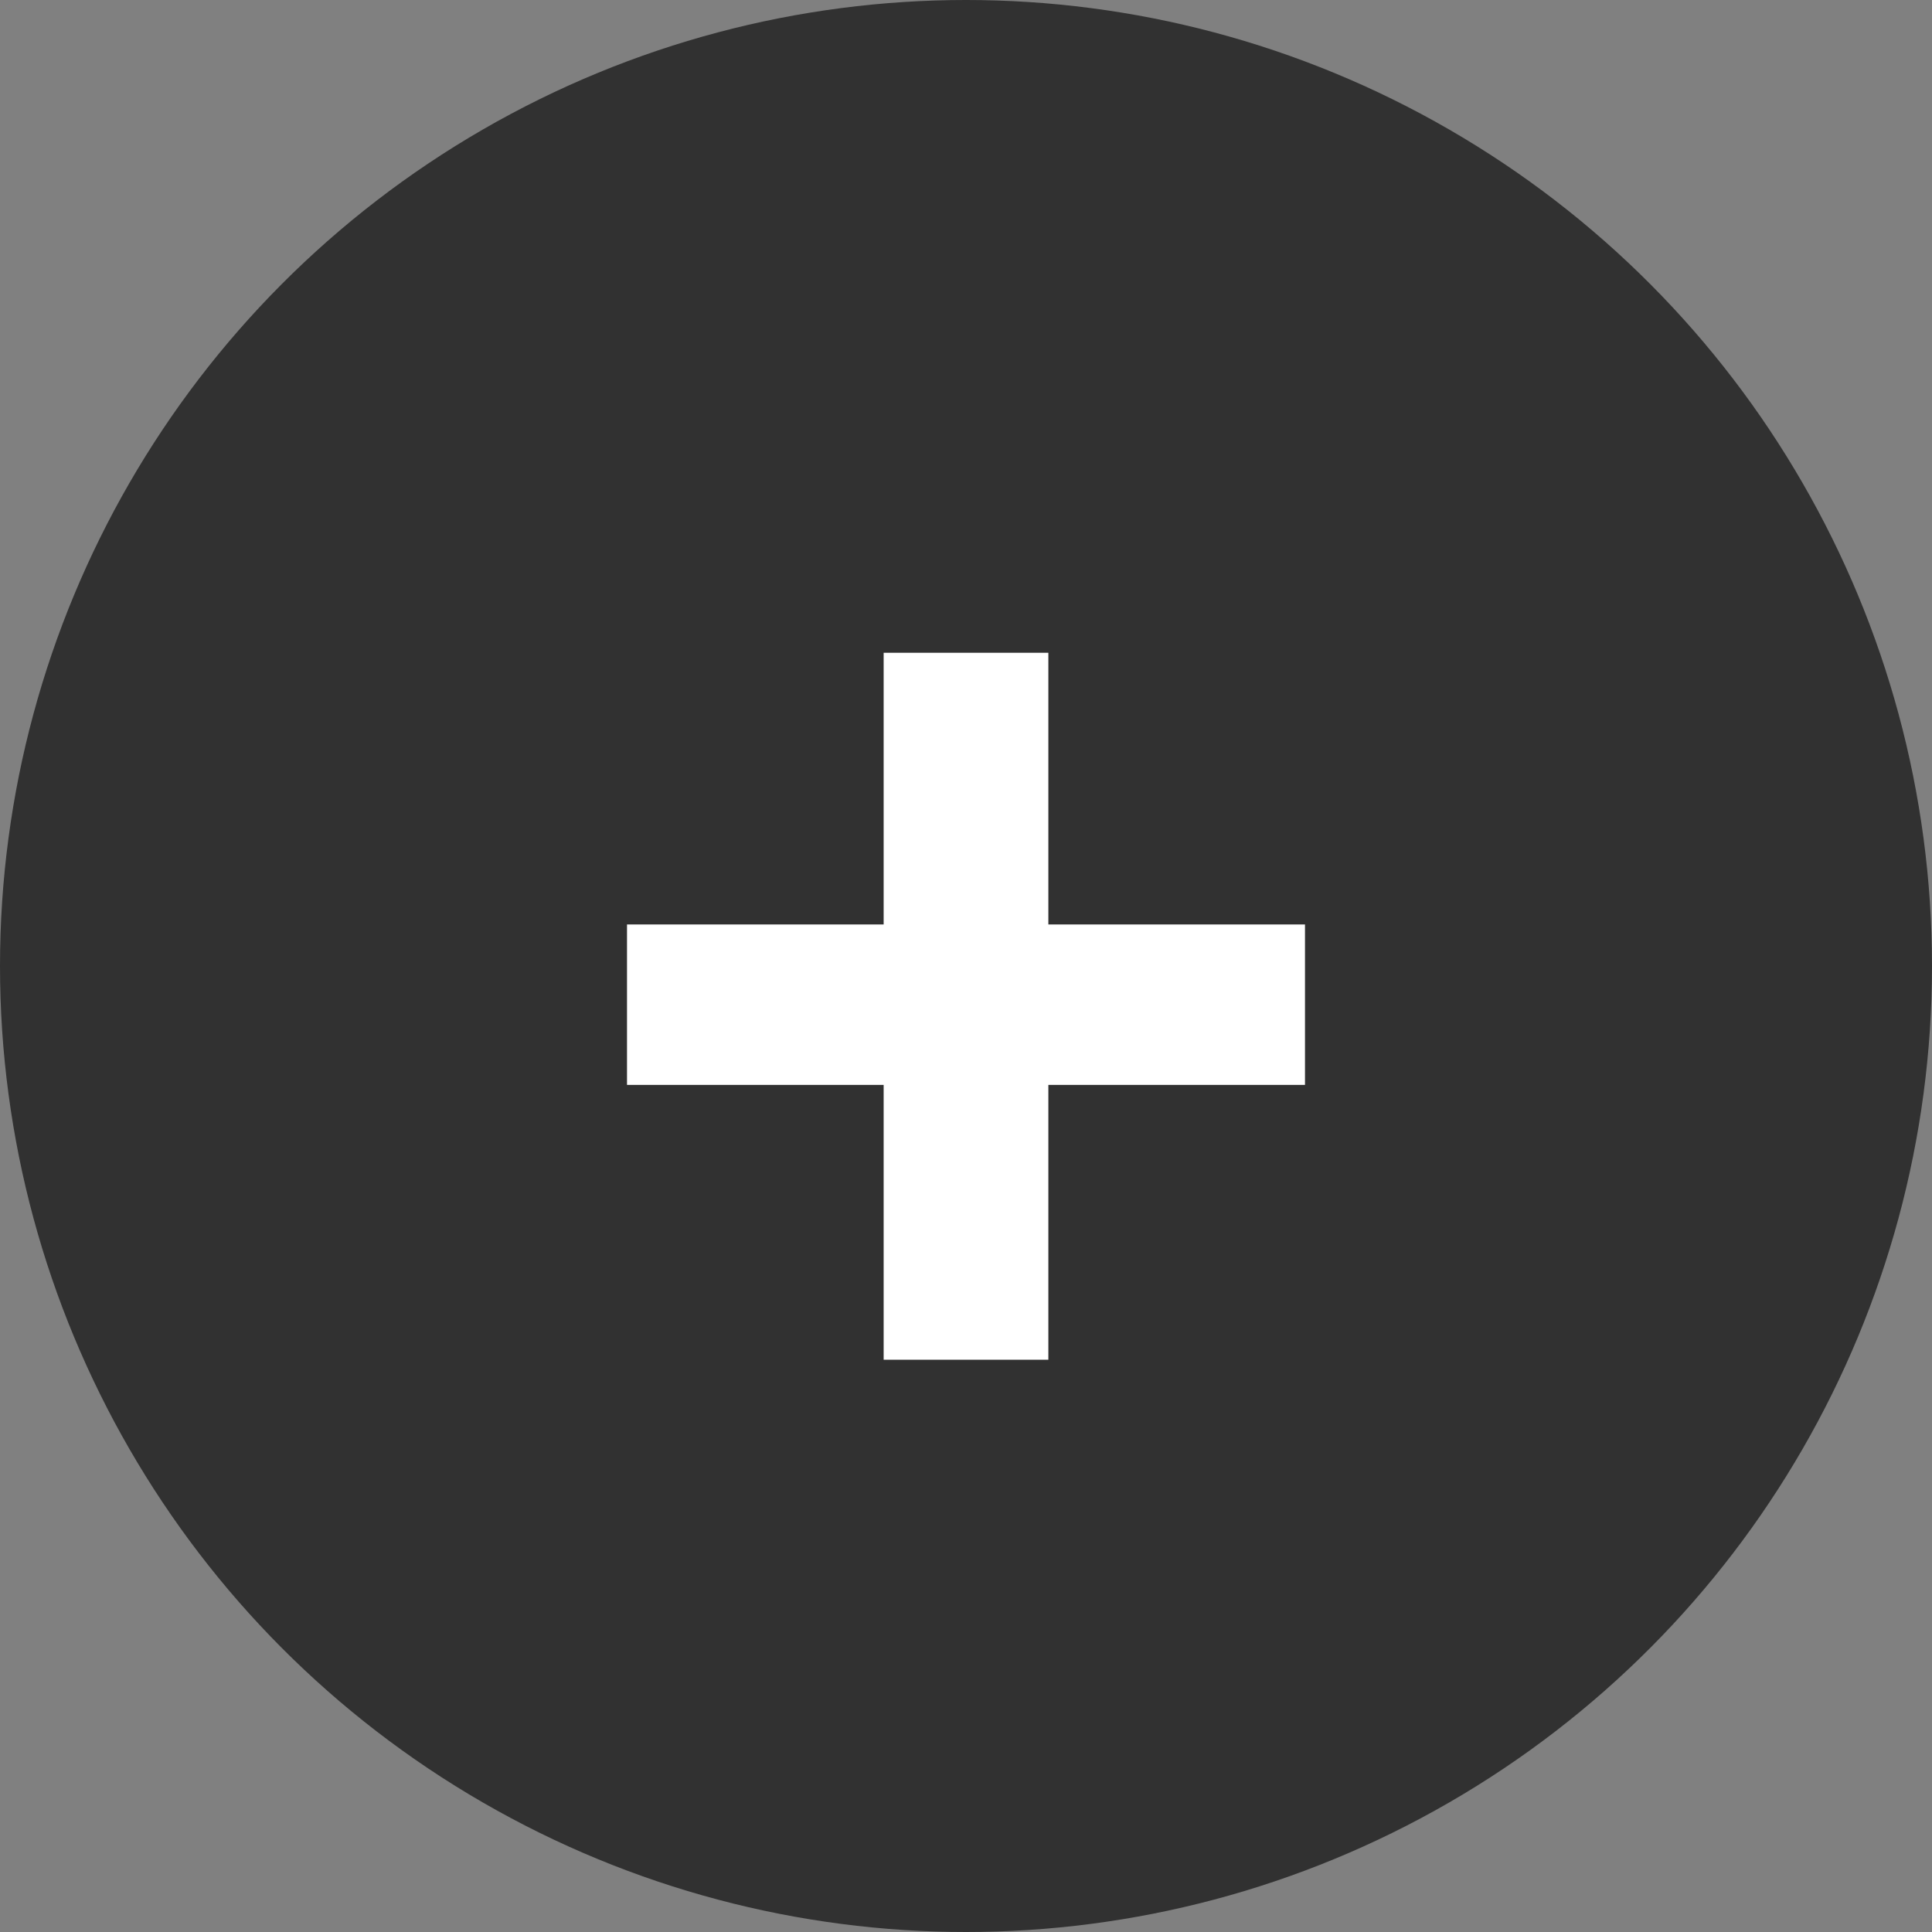 <?xml version="1.0" encoding="UTF-8"?> <svg xmlns="http://www.w3.org/2000/svg" width="24" height="24" viewBox="0 0 24 24" fill="none"><rect x="0" y="0" width="24" height="24" fill="#808080" stroke="none"/> <circle cx="12" cy="12" r="12" fill="#313131"></circle> <path d="M13.023 13.477V16.891H10.977V13.477H7.789V11.484H10.977V8.109H13.023V11.484H16.211V13.477H13.023Z" fill="white"></path> </svg> 